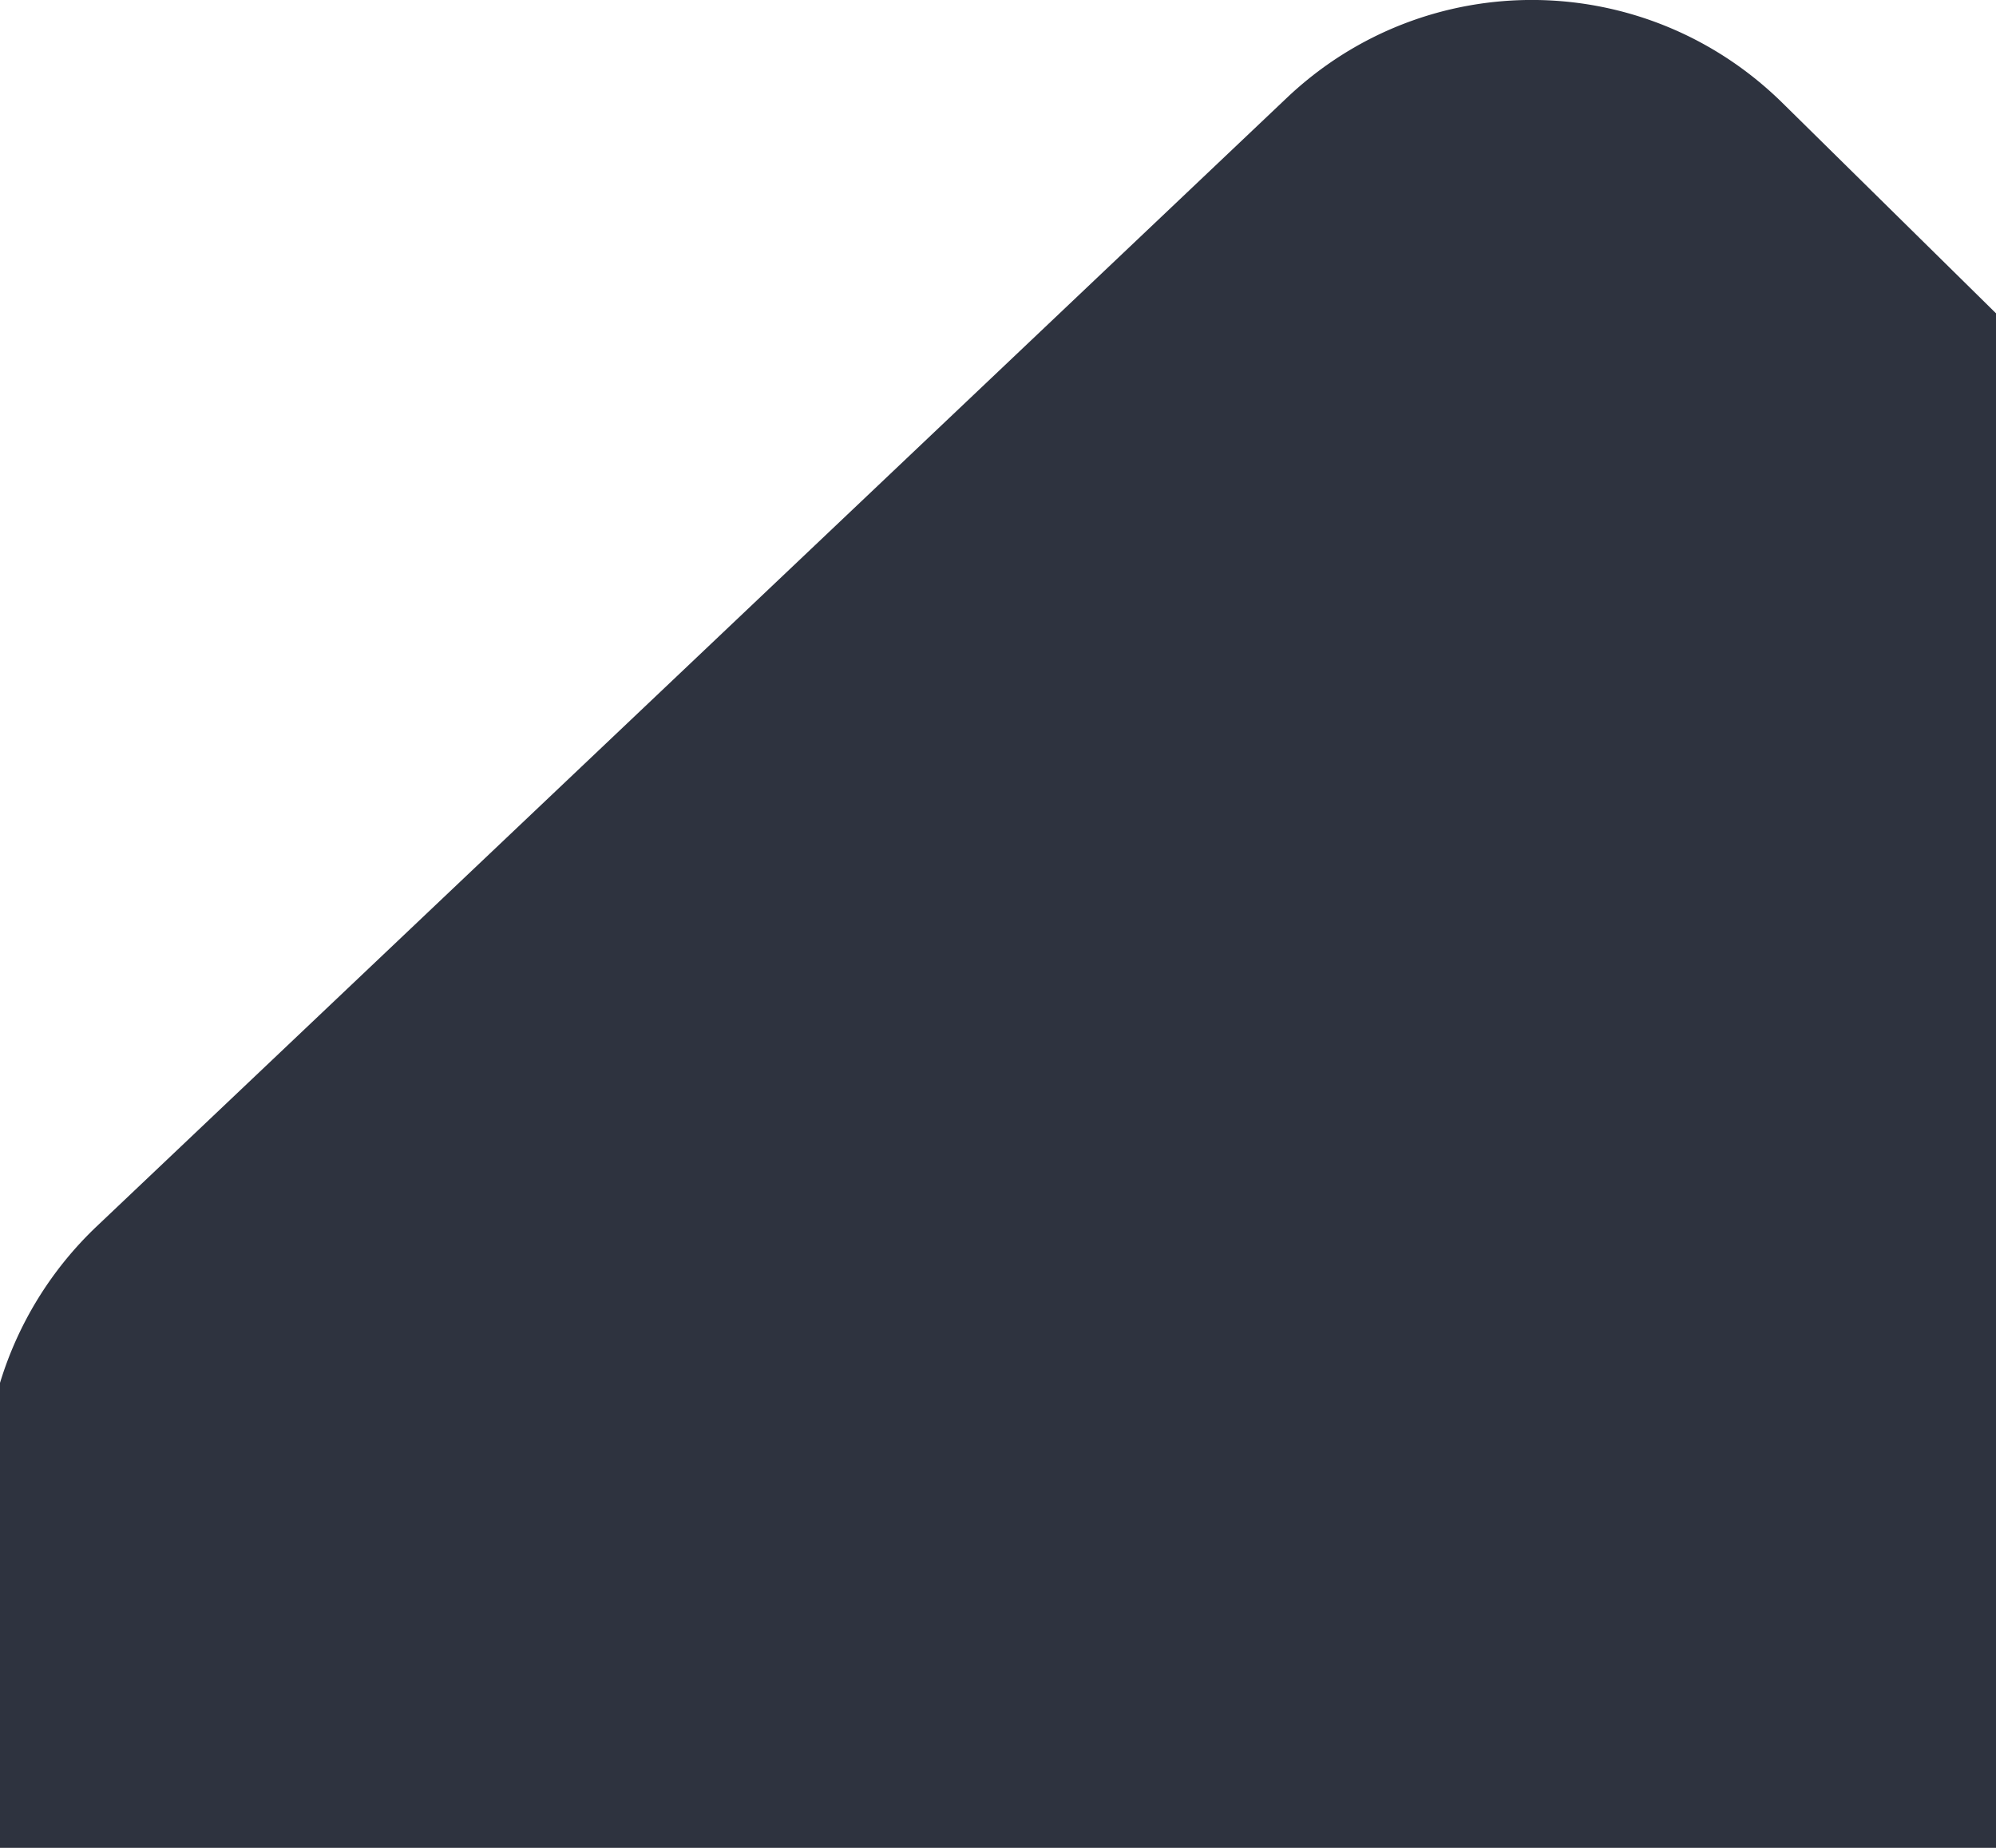 <svg id="Layer_1" data-name="Layer 1" xmlns="http://www.w3.org/2000/svg" viewBox="0 0 1728 1600"><path d="M1543,89c-119-117-308.1-119-429.14-4.09l-1030,976.82,0,0A312,312,0,0,0,0,1197.4V1600H1728V271.29Z" fill="#2e333f"/></svg>